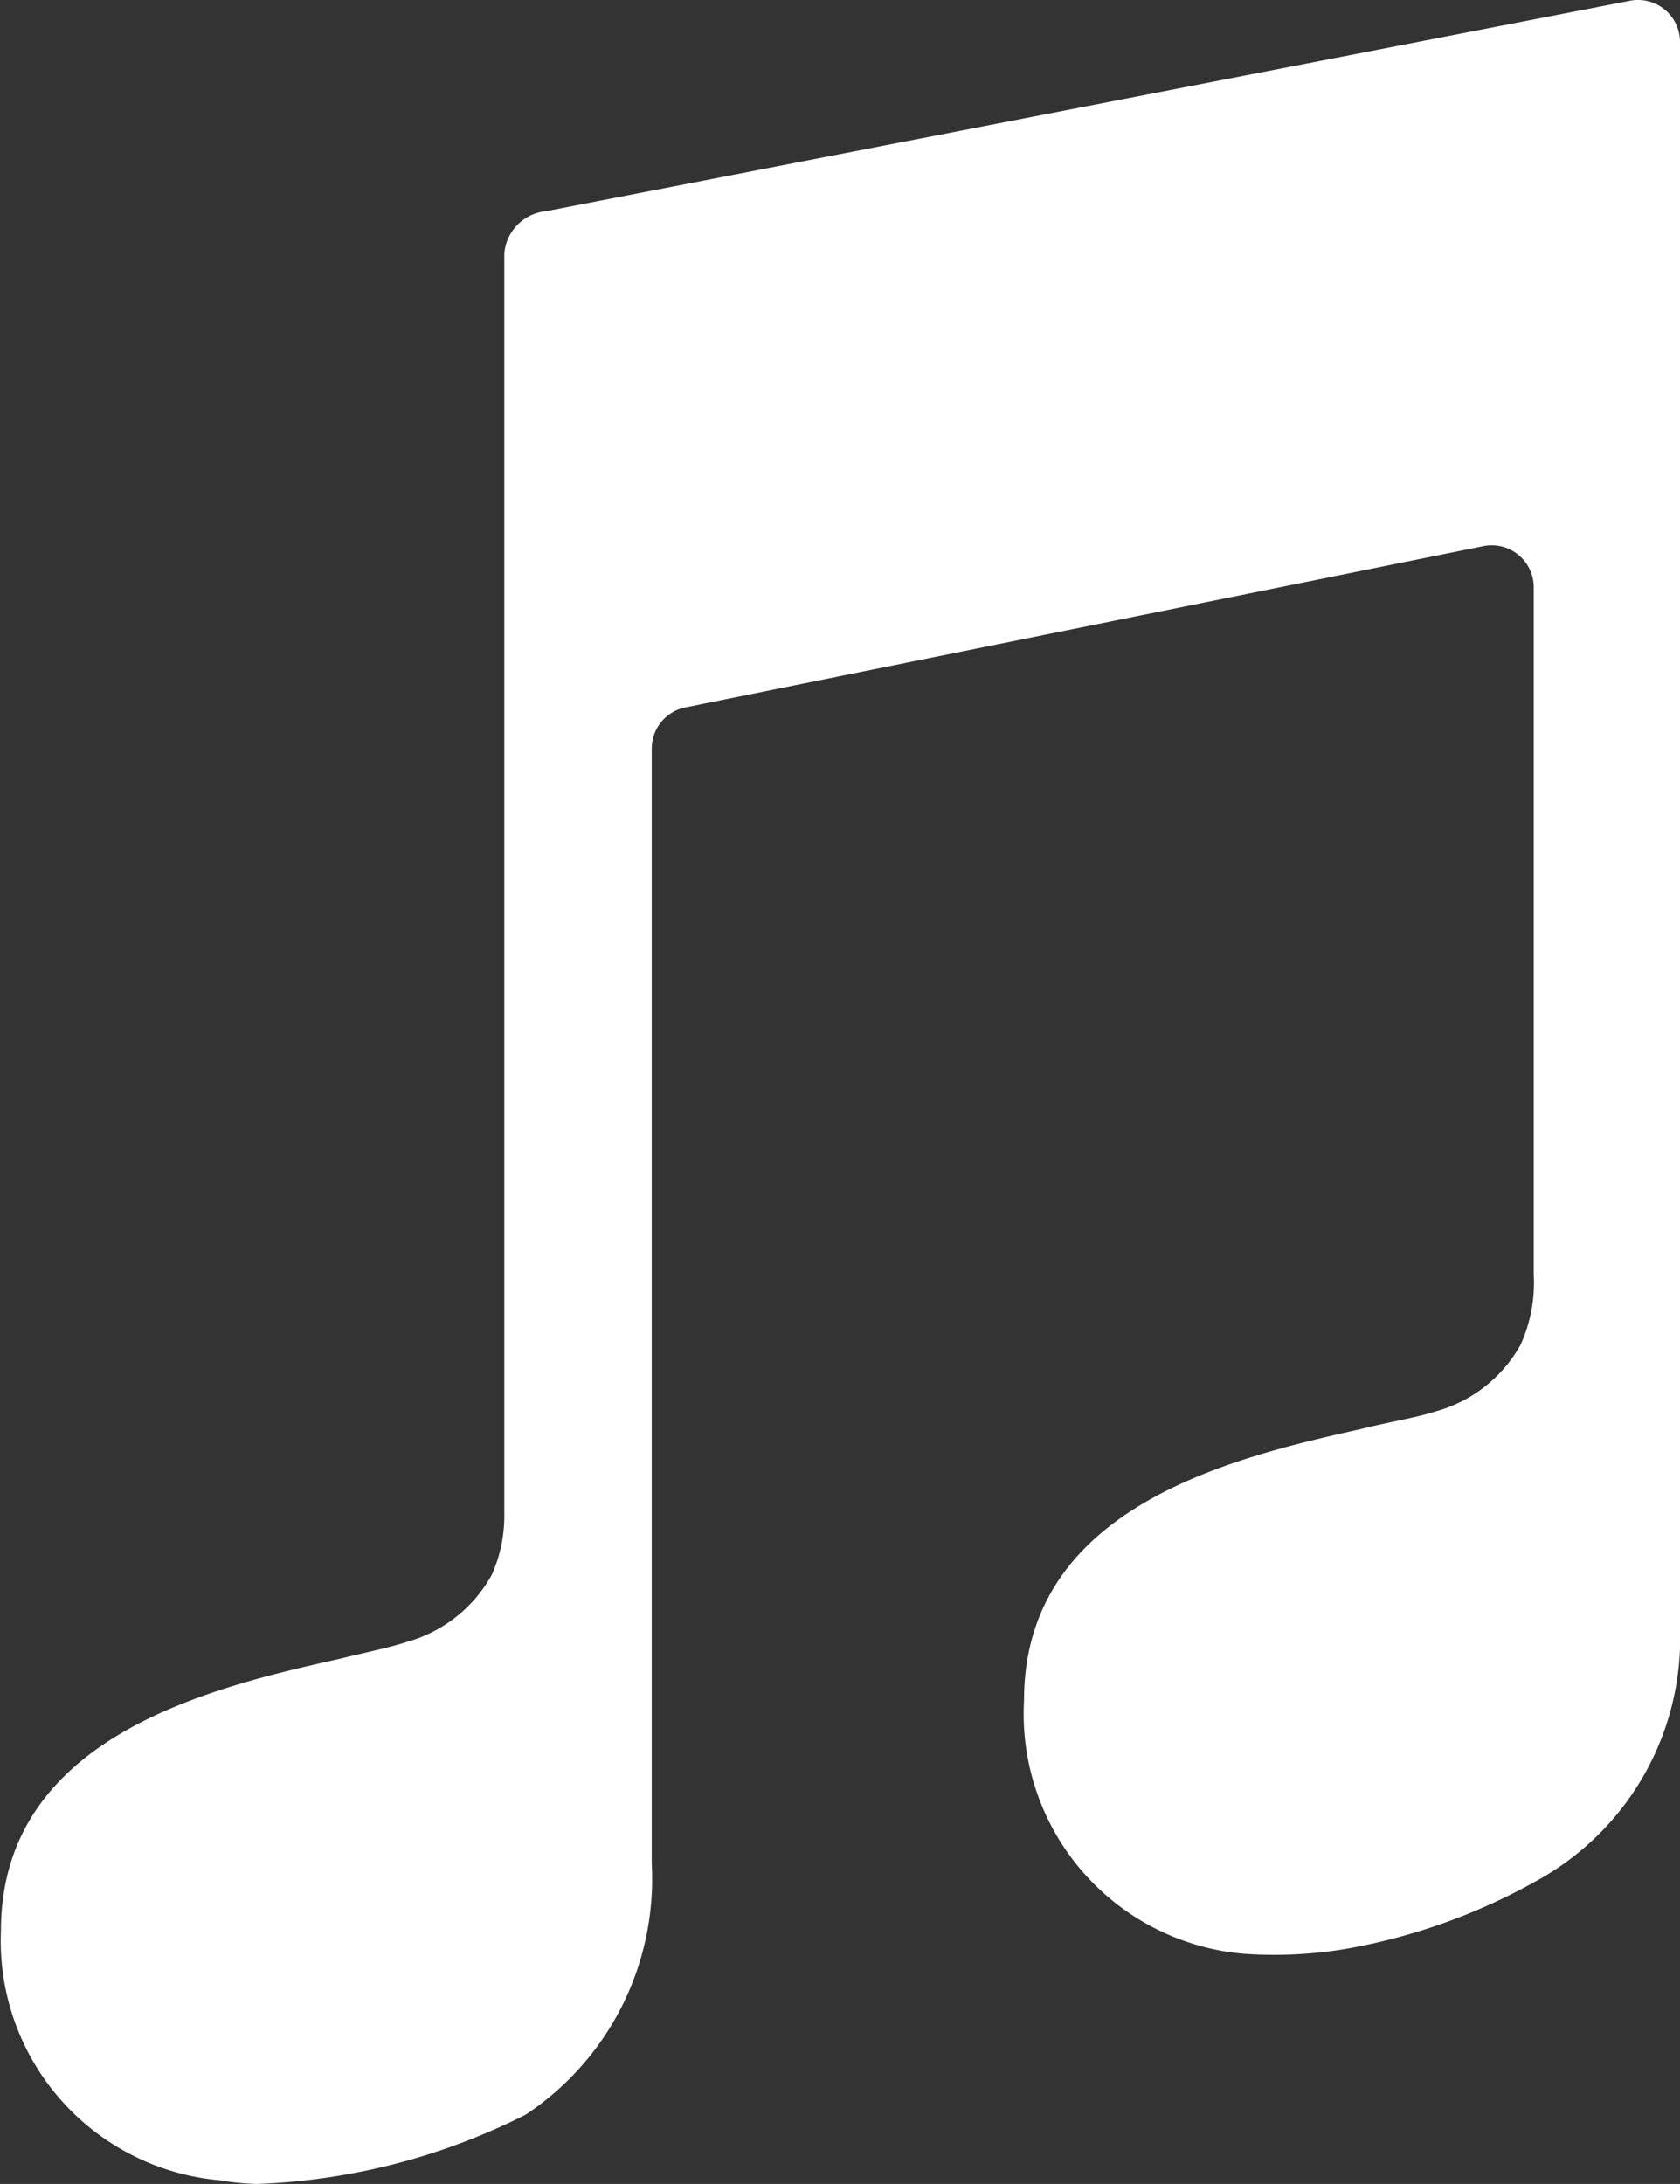 <svg xmlns="http://www.w3.org/2000/svg" width="16" height="20.793" viewBox="0 0 16 20.793"><rect x="0" y="0" width="16" height="20.793" fill="#333333" stroke="none"/><path d="M22.26,3.385l-10.307,2a.443.443,0,0,0-.4.4v12a1.379,1.379,0,0,1-.12.585,1.332,1.332,0,0,1-.8.635c-.165.055-.39.1-.655.165-1.2.27-3.219.73-3.219,2.589a2.288,2.288,0,0,0,2.084,2.374,2.437,2.437,0,0,0,.355.035h0a6.17,6.17,0,0,0,2.559-.66,2.693,2.693,0,0,0,1.2-2.389V10.5a.4.4,0,0,1,.32-.39l7.6-1.535a.4.4,0,0,1,.48.39v6.543a1.433,1.433,0,0,1-.125.67,1.328,1.328,0,0,1-.81.635c-.165.055-.44.1-.7.165-1.2.27-3.219.725-3.219,2.584a2.292,2.292,0,0,0,2.089,2.414,4.13,4.13,0,0,0,.97-.045,5.731,5.731,0,0,0,1.824-.65A2.635,2.635,0,0,0,22.75,18.87V3.77A.4.4,0,0,0,22.26,3.385Z" transform="translate(-6.75 -3.375)" fill="#fff"/></svg>